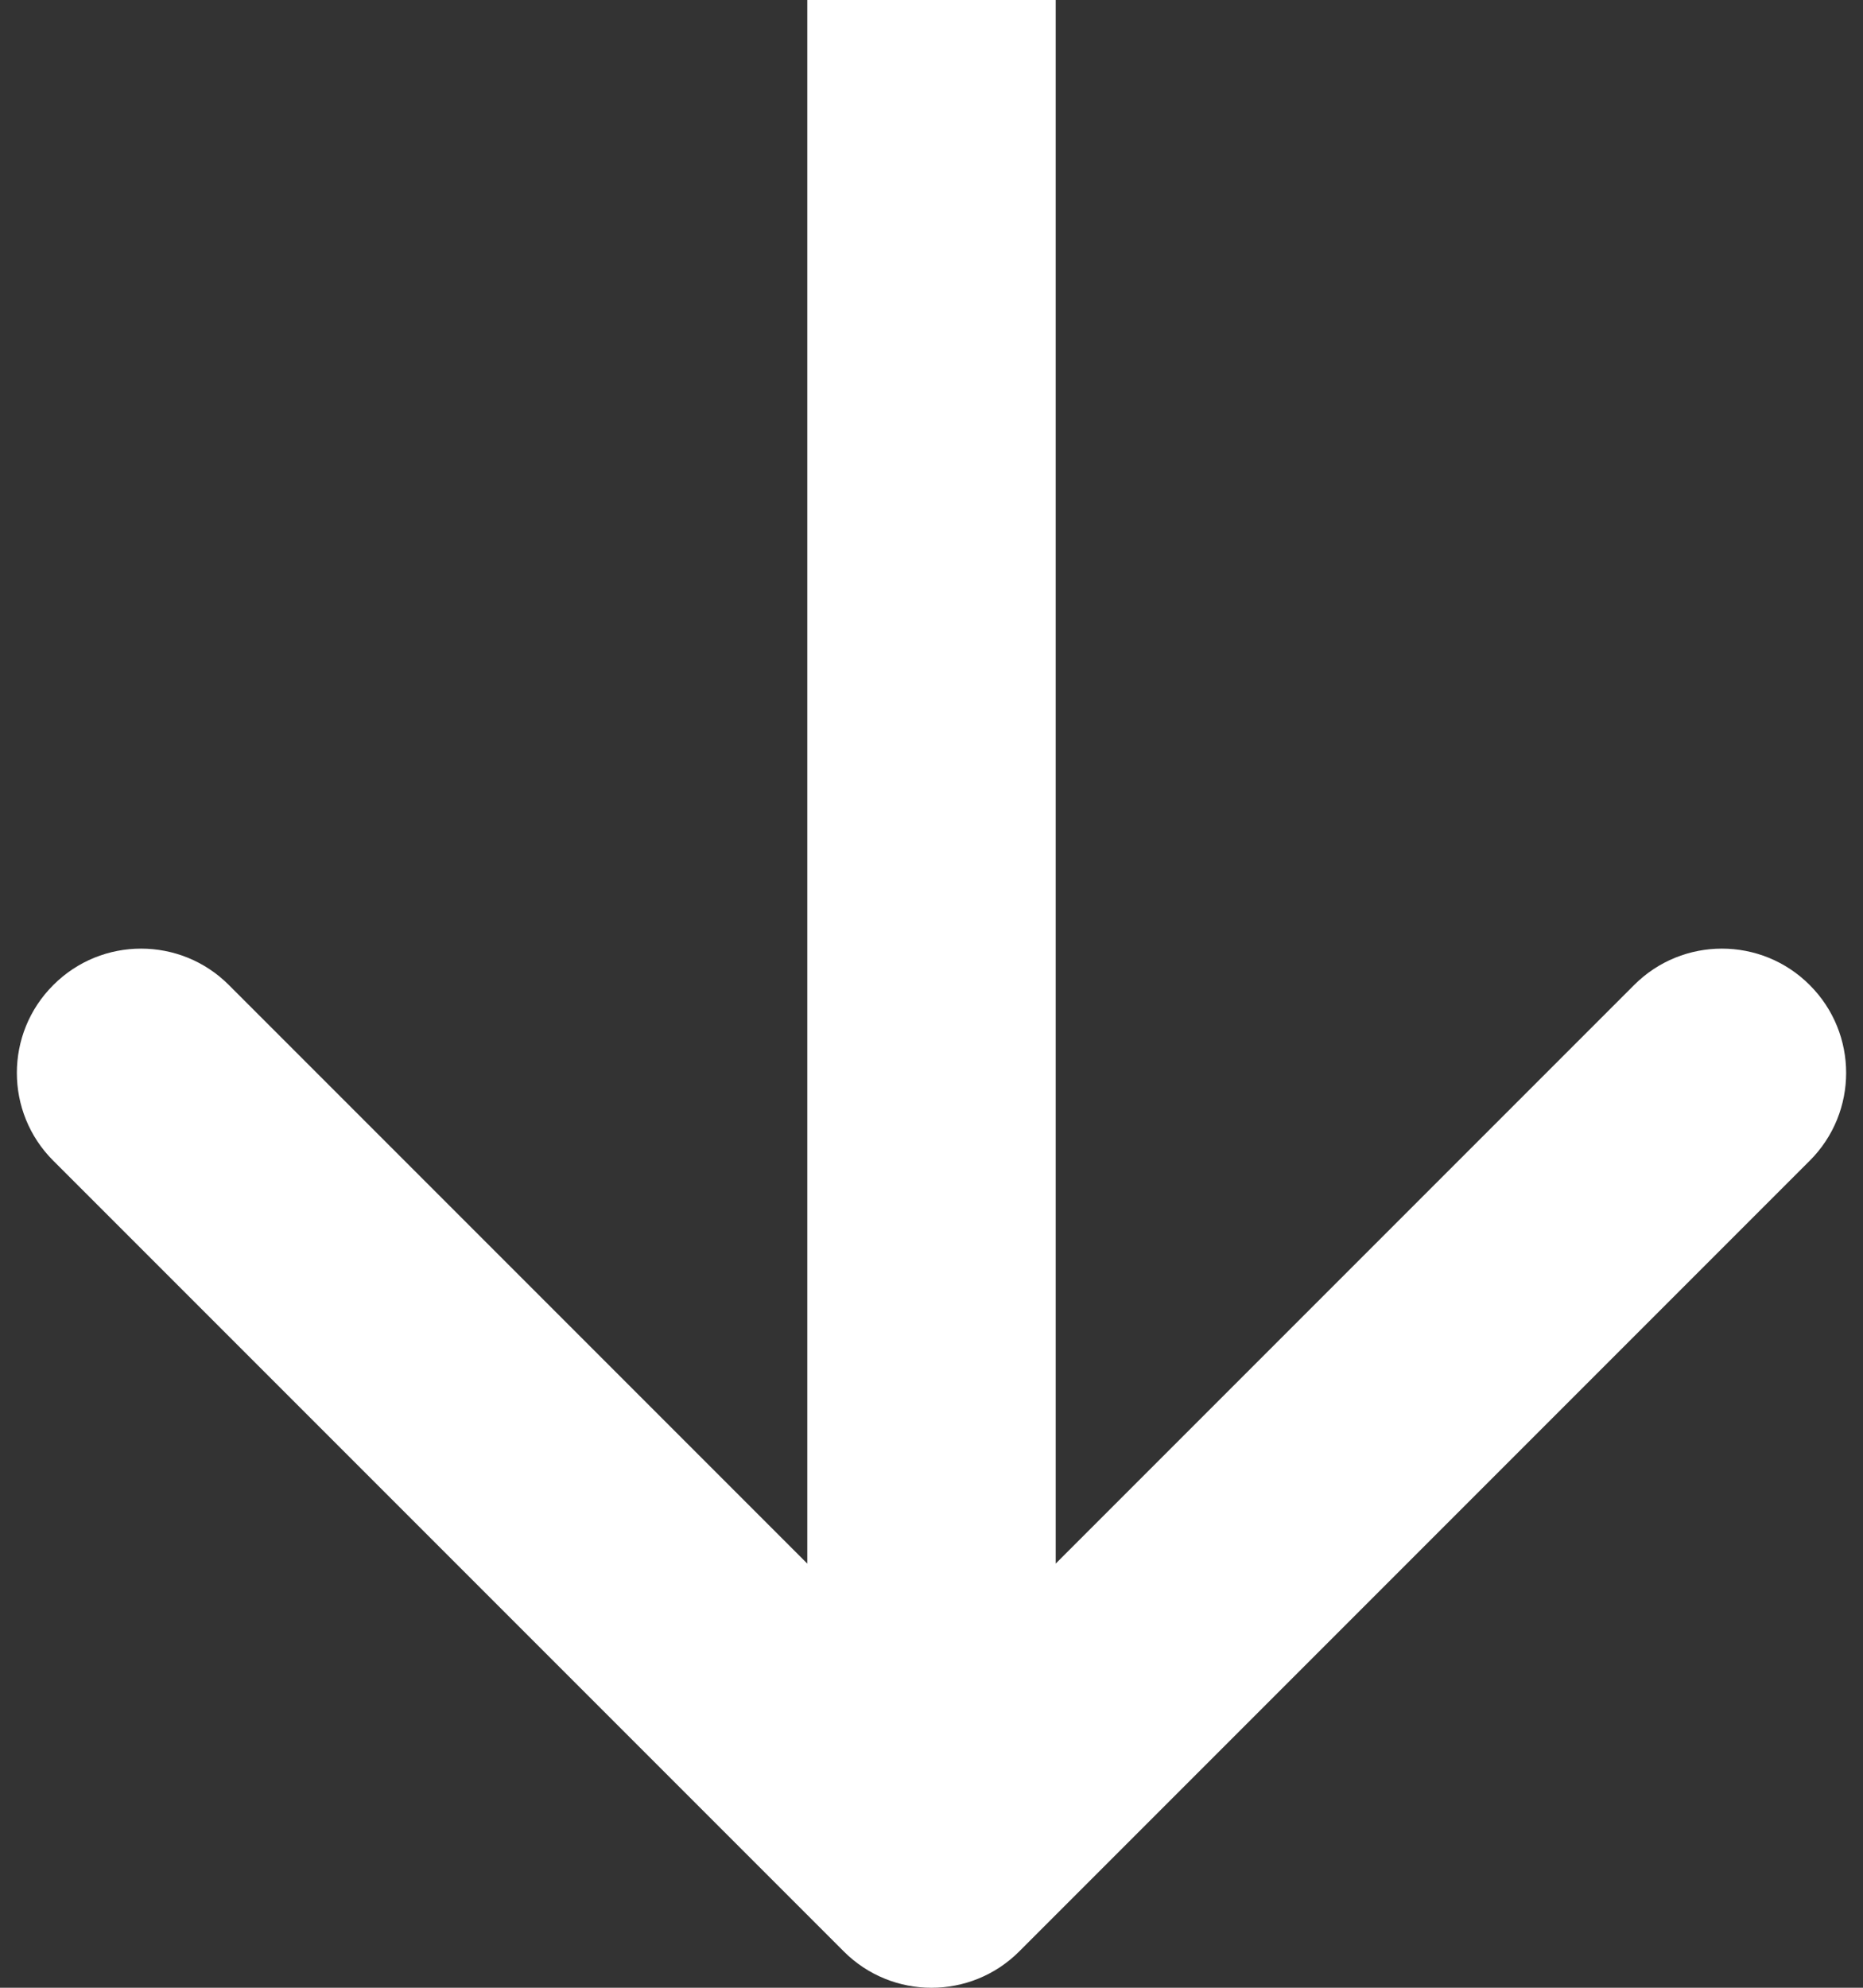 <?xml version="1.0" encoding="UTF-8"?> <svg xmlns="http://www.w3.org/2000/svg" width="15" height="16" viewBox="0 0 15 16" fill="none"><rect x="0" y="0" width="15" height="16" fill="#333333" stroke="none"/> <path d="M6.793 15.707C7.183 16.098 7.817 16.098 8.207 15.707L14.571 9.343C14.962 8.953 14.962 8.319 14.571 7.929C14.181 7.538 13.547 7.538 13.157 7.929L7.5 13.586L1.843 7.929C1.453 7.538 0.819 7.538 0.429 7.929C0.038 8.319 0.038 8.953 0.429 9.343L6.793 15.707ZM6.5 0L6.5 15H8.5L8.5 0L6.5 0Z" fill="white"></path> </svg> 